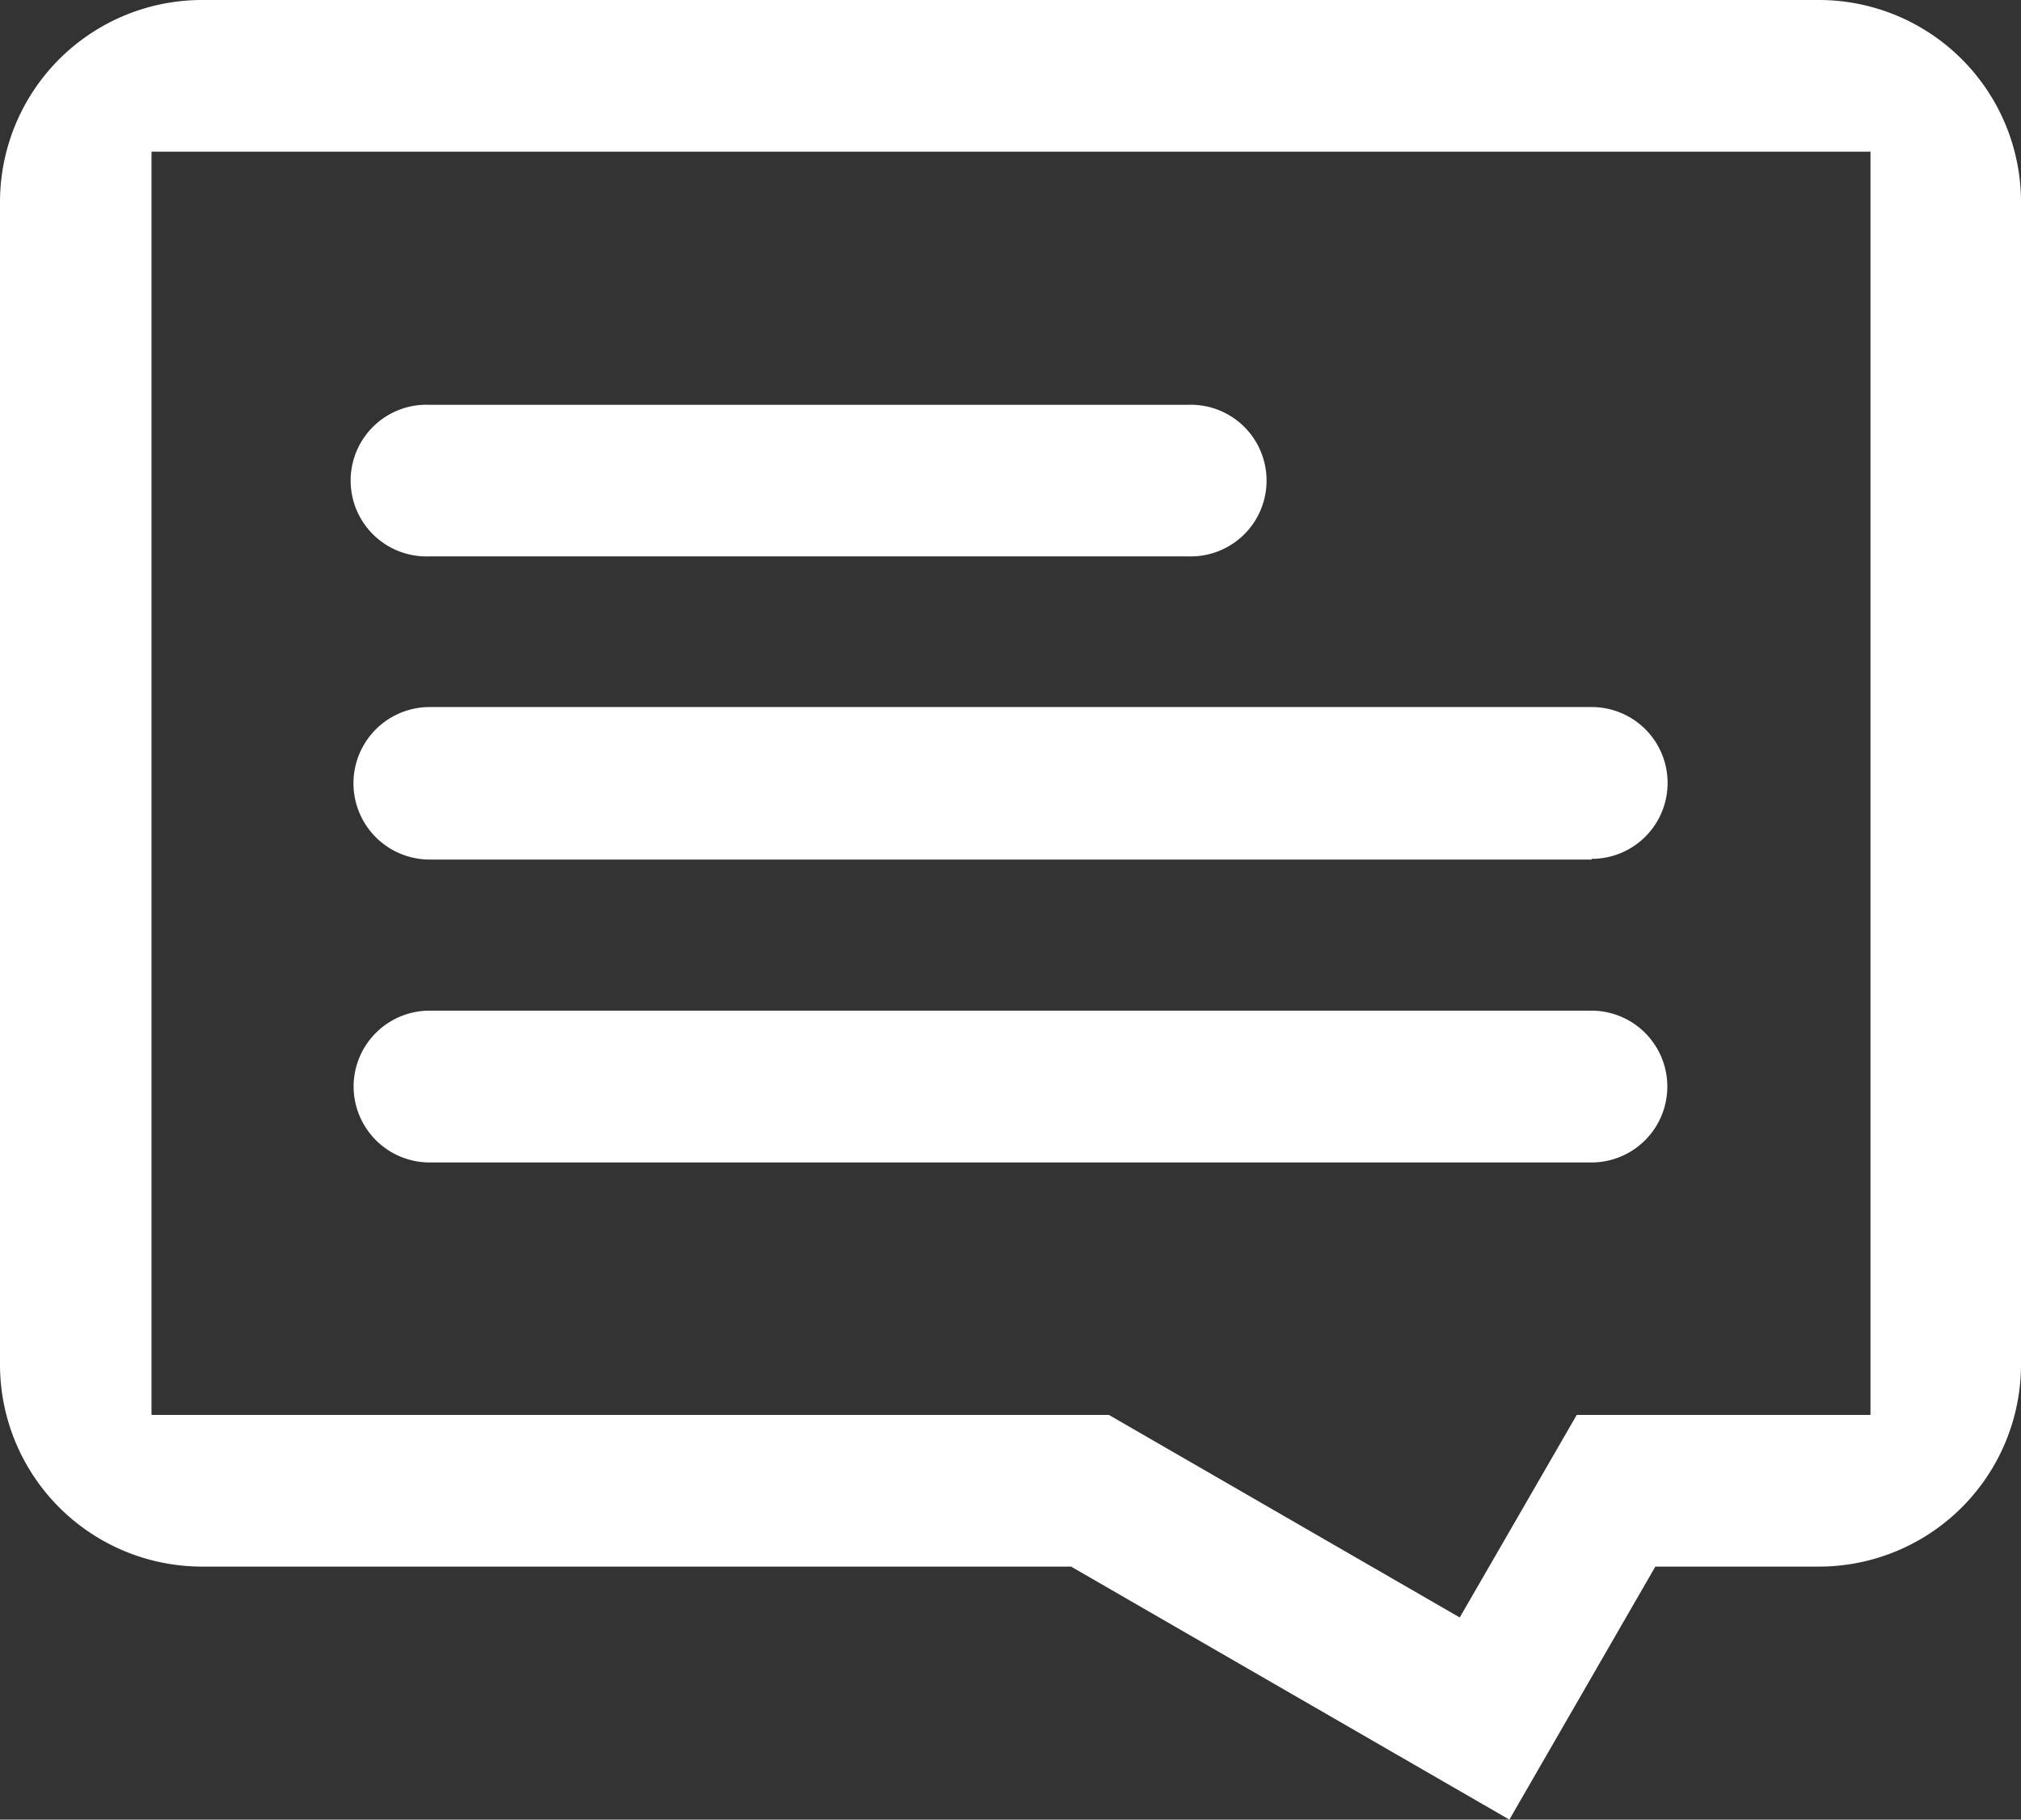 <svg xmlns="http://www.w3.org/2000/svg" width="14.58" height="13.125" viewBox="0 0 14.58 13.125">
  <rect x="0" y="0" width="14.58" height="13.125" fill="#333333" stroke="none"/>
  <g id="_27a4d181469b5cde9f1750598474ecd6" data-name="27a4d181469b5cde9f1750598474ecd6" transform="translate(-10 -58.9)">
    <path id="Path_6791" data-name="Path 6791" d="M23.122,70.2h-1.18l-1.053,1.825L17.727,70.2H11.458A1.458,1.458,0,0,1,10,68.741V60.358A1.458,1.458,0,0,1,11.458,58.9H23.122a1.458,1.458,0,0,1,1.458,1.458v8.383A1.458,1.458,0,0,1,23.122,70.2Zm.364-10.206H11.093v9.112H18l2.531,1.461.844-1.461h2.119V59.993ZM12.551,66.737a.548.548,0,0,1,.547-.547h8.383a.547.547,0,1,1,0,1.095H13.1A.549.549,0,0,1,12.551,66.737ZM21.482,65.1H13.1A.547.547,0,1,1,13.1,64h8.383a.547.547,0,1,1,0,1.095Zm-2.916-2.187H13.1a.547.547,0,1,1,0-1.093h5.467a.547.547,0,1,1,0,1.093Z" fill="#fff"/>
  </g>
</svg>
